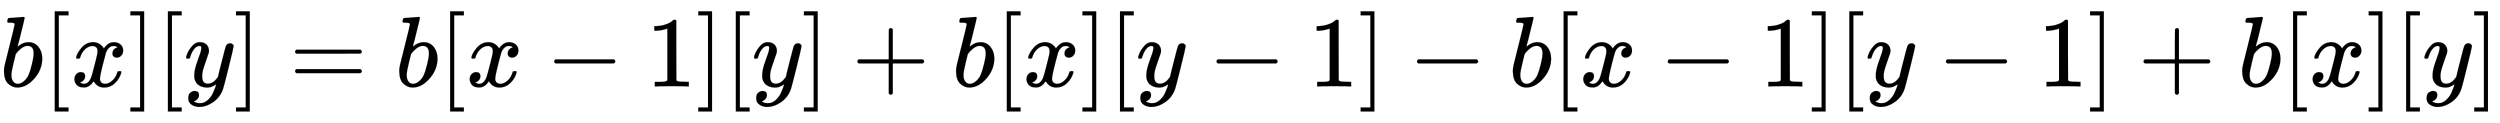 <svg xmlns:xlink="http://www.w3.org/1999/xlink" width="57.981ex" height="2.843ex" style="vertical-align: -0.838ex;" viewBox="0 -863.1 24964.2 1223.9" role="img" focusable="false" xmlns="http://www.w3.org/2000/svg" aria-labelledby="MathJax-SVG-1-Title">
<title id="MathJax-SVG-1-Title">b[x][y] = b[x-1][y] + b[x][y-1] - b[x-1][y-1] + b[x][y]</title>
<defs aria-hidden="true">
<path stroke-width="1" id="E1-MJMATHI-62" d="M73 647Q73 657 77 670T89 683Q90 683 161 688T234 694Q246 694 246 685T212 542Q204 508 195 472T180 418L176 399Q176 396 182 402Q231 442 283 442Q345 442 383 396T422 280Q422 169 343 79T173 -11Q123 -11 82 27T40 150V159Q40 180 48 217T97 414Q147 611 147 623T109 637Q104 637 101 637H96Q86 637 83 637T76 640T73 647ZM336 325V331Q336 405 275 405Q258 405 240 397T207 376T181 352T163 330L157 322L136 236Q114 150 114 114Q114 66 138 42Q154 26 178 26Q211 26 245 58Q270 81 285 114T318 219Q336 291 336 325Z"></path>
<path stroke-width="1" id="E1-MJMAIN-5B" d="M118 -250V750H255V710H158V-210H255V-250H118Z"></path>
<path stroke-width="1" id="E1-MJMATHI-78" d="M52 289Q59 331 106 386T222 442Q257 442 286 424T329 379Q371 442 430 442Q467 442 494 420T522 361Q522 332 508 314T481 292T458 288Q439 288 427 299T415 328Q415 374 465 391Q454 404 425 404Q412 404 406 402Q368 386 350 336Q290 115 290 78Q290 50 306 38T341 26Q378 26 414 59T463 140Q466 150 469 151T485 153H489Q504 153 504 145Q504 144 502 134Q486 77 440 33T333 -11Q263 -11 227 52Q186 -10 133 -10H127Q78 -10 57 16T35 71Q35 103 54 123T99 143Q142 143 142 101Q142 81 130 66T107 46T94 41L91 40Q91 39 97 36T113 29T132 26Q168 26 194 71Q203 87 217 139T245 247T261 313Q266 340 266 352Q266 380 251 392T217 404Q177 404 142 372T93 290Q91 281 88 280T72 278H58Q52 284 52 289Z"></path>
<path stroke-width="1" id="E1-MJMAIN-5D" d="M22 710V750H159V-250H22V-210H119V710H22Z"></path>
<path stroke-width="1" id="E1-MJMATHI-79" d="M21 287Q21 301 36 335T84 406T158 442Q199 442 224 419T250 355Q248 336 247 334Q247 331 231 288T198 191T182 105Q182 62 196 45T238 27Q261 27 281 38T312 61T339 94Q339 95 344 114T358 173T377 247Q415 397 419 404Q432 431 462 431Q475 431 483 424T494 412T496 403Q496 390 447 193T391 -23Q363 -106 294 -155T156 -205Q111 -205 77 -183T43 -117Q43 -95 50 -80T69 -58T89 -48T106 -45Q150 -45 150 -87Q150 -107 138 -122T115 -142T102 -147L99 -148Q101 -153 118 -160T152 -167H160Q177 -167 186 -165Q219 -156 247 -127T290 -65T313 -9T321 21L315 17Q309 13 296 6T270 -6Q250 -11 231 -11Q185 -11 150 11T104 82Q103 89 103 113Q103 170 138 262T173 379Q173 380 173 381Q173 390 173 393T169 400T158 404H154Q131 404 112 385T82 344T65 302T57 280Q55 278 41 278H27Q21 284 21 287Z"></path>
<path stroke-width="1" id="E1-MJMAIN-3D" d="M56 347Q56 360 70 367H707Q722 359 722 347Q722 336 708 328L390 327H72Q56 332 56 347ZM56 153Q56 168 72 173H708Q722 163 722 153Q722 140 707 133H70Q56 140 56 153Z"></path>
<path stroke-width="1" id="E1-MJMAIN-2212" d="M84 237T84 250T98 270H679Q694 262 694 250T679 230H98Q84 237 84 250Z"></path>
<path stroke-width="1" id="E1-MJMAIN-31" d="M213 578L200 573Q186 568 160 563T102 556H83V602H102Q149 604 189 617T245 641T273 663Q275 666 285 666Q294 666 302 660V361L303 61Q310 54 315 52T339 48T401 46H427V0H416Q395 3 257 3Q121 3 100 0H88V46H114Q136 46 152 46T177 47T193 50T201 52T207 57T213 61V578Z"></path>
<path stroke-width="1" id="E1-MJMAIN-2B" d="M56 237T56 250T70 270H369V420L370 570Q380 583 389 583Q402 583 409 568V270H707Q722 262 722 250T707 230H409V-68Q401 -82 391 -82H389H387Q375 -82 369 -68V230H70Q56 237 56 250Z"></path>
</defs>
<g stroke="currentColor" fill="currentColor" stroke-width="0" transform="matrix(1 0 0 -1 0 0)" aria-hidden="true">
 <use xlink:href="#E1-MJMATHI-62" x="0" y="0"></use>
 <use xlink:href="#E1-MJMAIN-5B" x="429" y="0"></use>
 <use xlink:href="#E1-MJMATHI-78" x="708" y="0"></use>
 <use xlink:href="#E1-MJMAIN-5D" x="1280" y="0"></use>
 <use xlink:href="#E1-MJMAIN-5B" x="1559" y="0"></use>
 <use xlink:href="#E1-MJMATHI-79" x="1837" y="0"></use>
 <use xlink:href="#E1-MJMAIN-5D" x="2335" y="0"></use>
 <use xlink:href="#E1-MJMAIN-3D" x="2891" y="0"></use>
 <use xlink:href="#E1-MJMATHI-62" x="3947" y="0"></use>
 <use xlink:href="#E1-MJMAIN-5B" x="4377" y="0"></use>
 <use xlink:href="#E1-MJMATHI-78" x="4655" y="0"></use>
 <use xlink:href="#E1-MJMAIN-2212" x="5450" y="0"></use>
 <use xlink:href="#E1-MJMAIN-31" x="6451" y="0"></use>
 <use xlink:href="#E1-MJMAIN-5D" x="6951" y="0"></use>
 <use xlink:href="#E1-MJMAIN-5B" x="7230" y="0"></use>
 <use xlink:href="#E1-MJMATHI-79" x="7508" y="0"></use>
 <use xlink:href="#E1-MJMAIN-5D" x="8006" y="0"></use>
 <use xlink:href="#E1-MJMAIN-2B" x="8506" y="0"></use>
 <use xlink:href="#E1-MJMATHI-62" x="9507" y="0"></use>
 <use xlink:href="#E1-MJMAIN-5B" x="9936" y="0"></use>
 <use xlink:href="#E1-MJMATHI-78" x="10215" y="0"></use>
 <use xlink:href="#E1-MJMAIN-5D" x="10787" y="0"></use>
 <use xlink:href="#E1-MJMAIN-5B" x="11066" y="0"></use>
 <use xlink:href="#E1-MJMATHI-79" x="11344" y="0"></use>
 <use xlink:href="#E1-MJMAIN-2212" x="12064" y="0"></use>
 <use xlink:href="#E1-MJMAIN-31" x="13065" y="0"></use>
 <use xlink:href="#E1-MJMAIN-5D" x="13565" y="0"></use>
 <use xlink:href="#E1-MJMAIN-2212" x="14066" y="0"></use>
 <use xlink:href="#E1-MJMATHI-62" x="15067" y="0"></use>
 <use xlink:href="#E1-MJMAIN-5B" x="15496" y="0"></use>
 <use xlink:href="#E1-MJMATHI-78" x="15775" y="0"></use>
 <use xlink:href="#E1-MJMAIN-2212" x="16570" y="0"></use>
 <use xlink:href="#E1-MJMAIN-31" x="17570" y="0"></use>
 <use xlink:href="#E1-MJMAIN-5D" x="18071" y="0"></use>
 <use xlink:href="#E1-MJMAIN-5B" x="18349" y="0"></use>
 <use xlink:href="#E1-MJMATHI-79" x="18628" y="0"></use>
 <use xlink:href="#E1-MJMAIN-2212" x="19348" y="0"></use>
 <use xlink:href="#E1-MJMAIN-31" x="20348" y="0"></use>
 <use xlink:href="#E1-MJMAIN-5D" x="20849" y="0"></use>
 <use xlink:href="#E1-MJMAIN-2B" x="21349" y="0"></use>
 <use xlink:href="#E1-MJMATHI-62" x="22350" y="0"></use>
 <use xlink:href="#E1-MJMAIN-5B" x="22780" y="0"></use>
 <use xlink:href="#E1-MJMATHI-78" x="23058" y="0"></use>
 <use xlink:href="#E1-MJMAIN-5D" x="23631" y="0"></use>
 <use xlink:href="#E1-MJMAIN-5B" x="23909" y="0"></use>
 <use xlink:href="#E1-MJMATHI-79" x="24188" y="0"></use>
 <use xlink:href="#E1-MJMAIN-5D" x="24685" y="0"></use>
</g>
</svg>